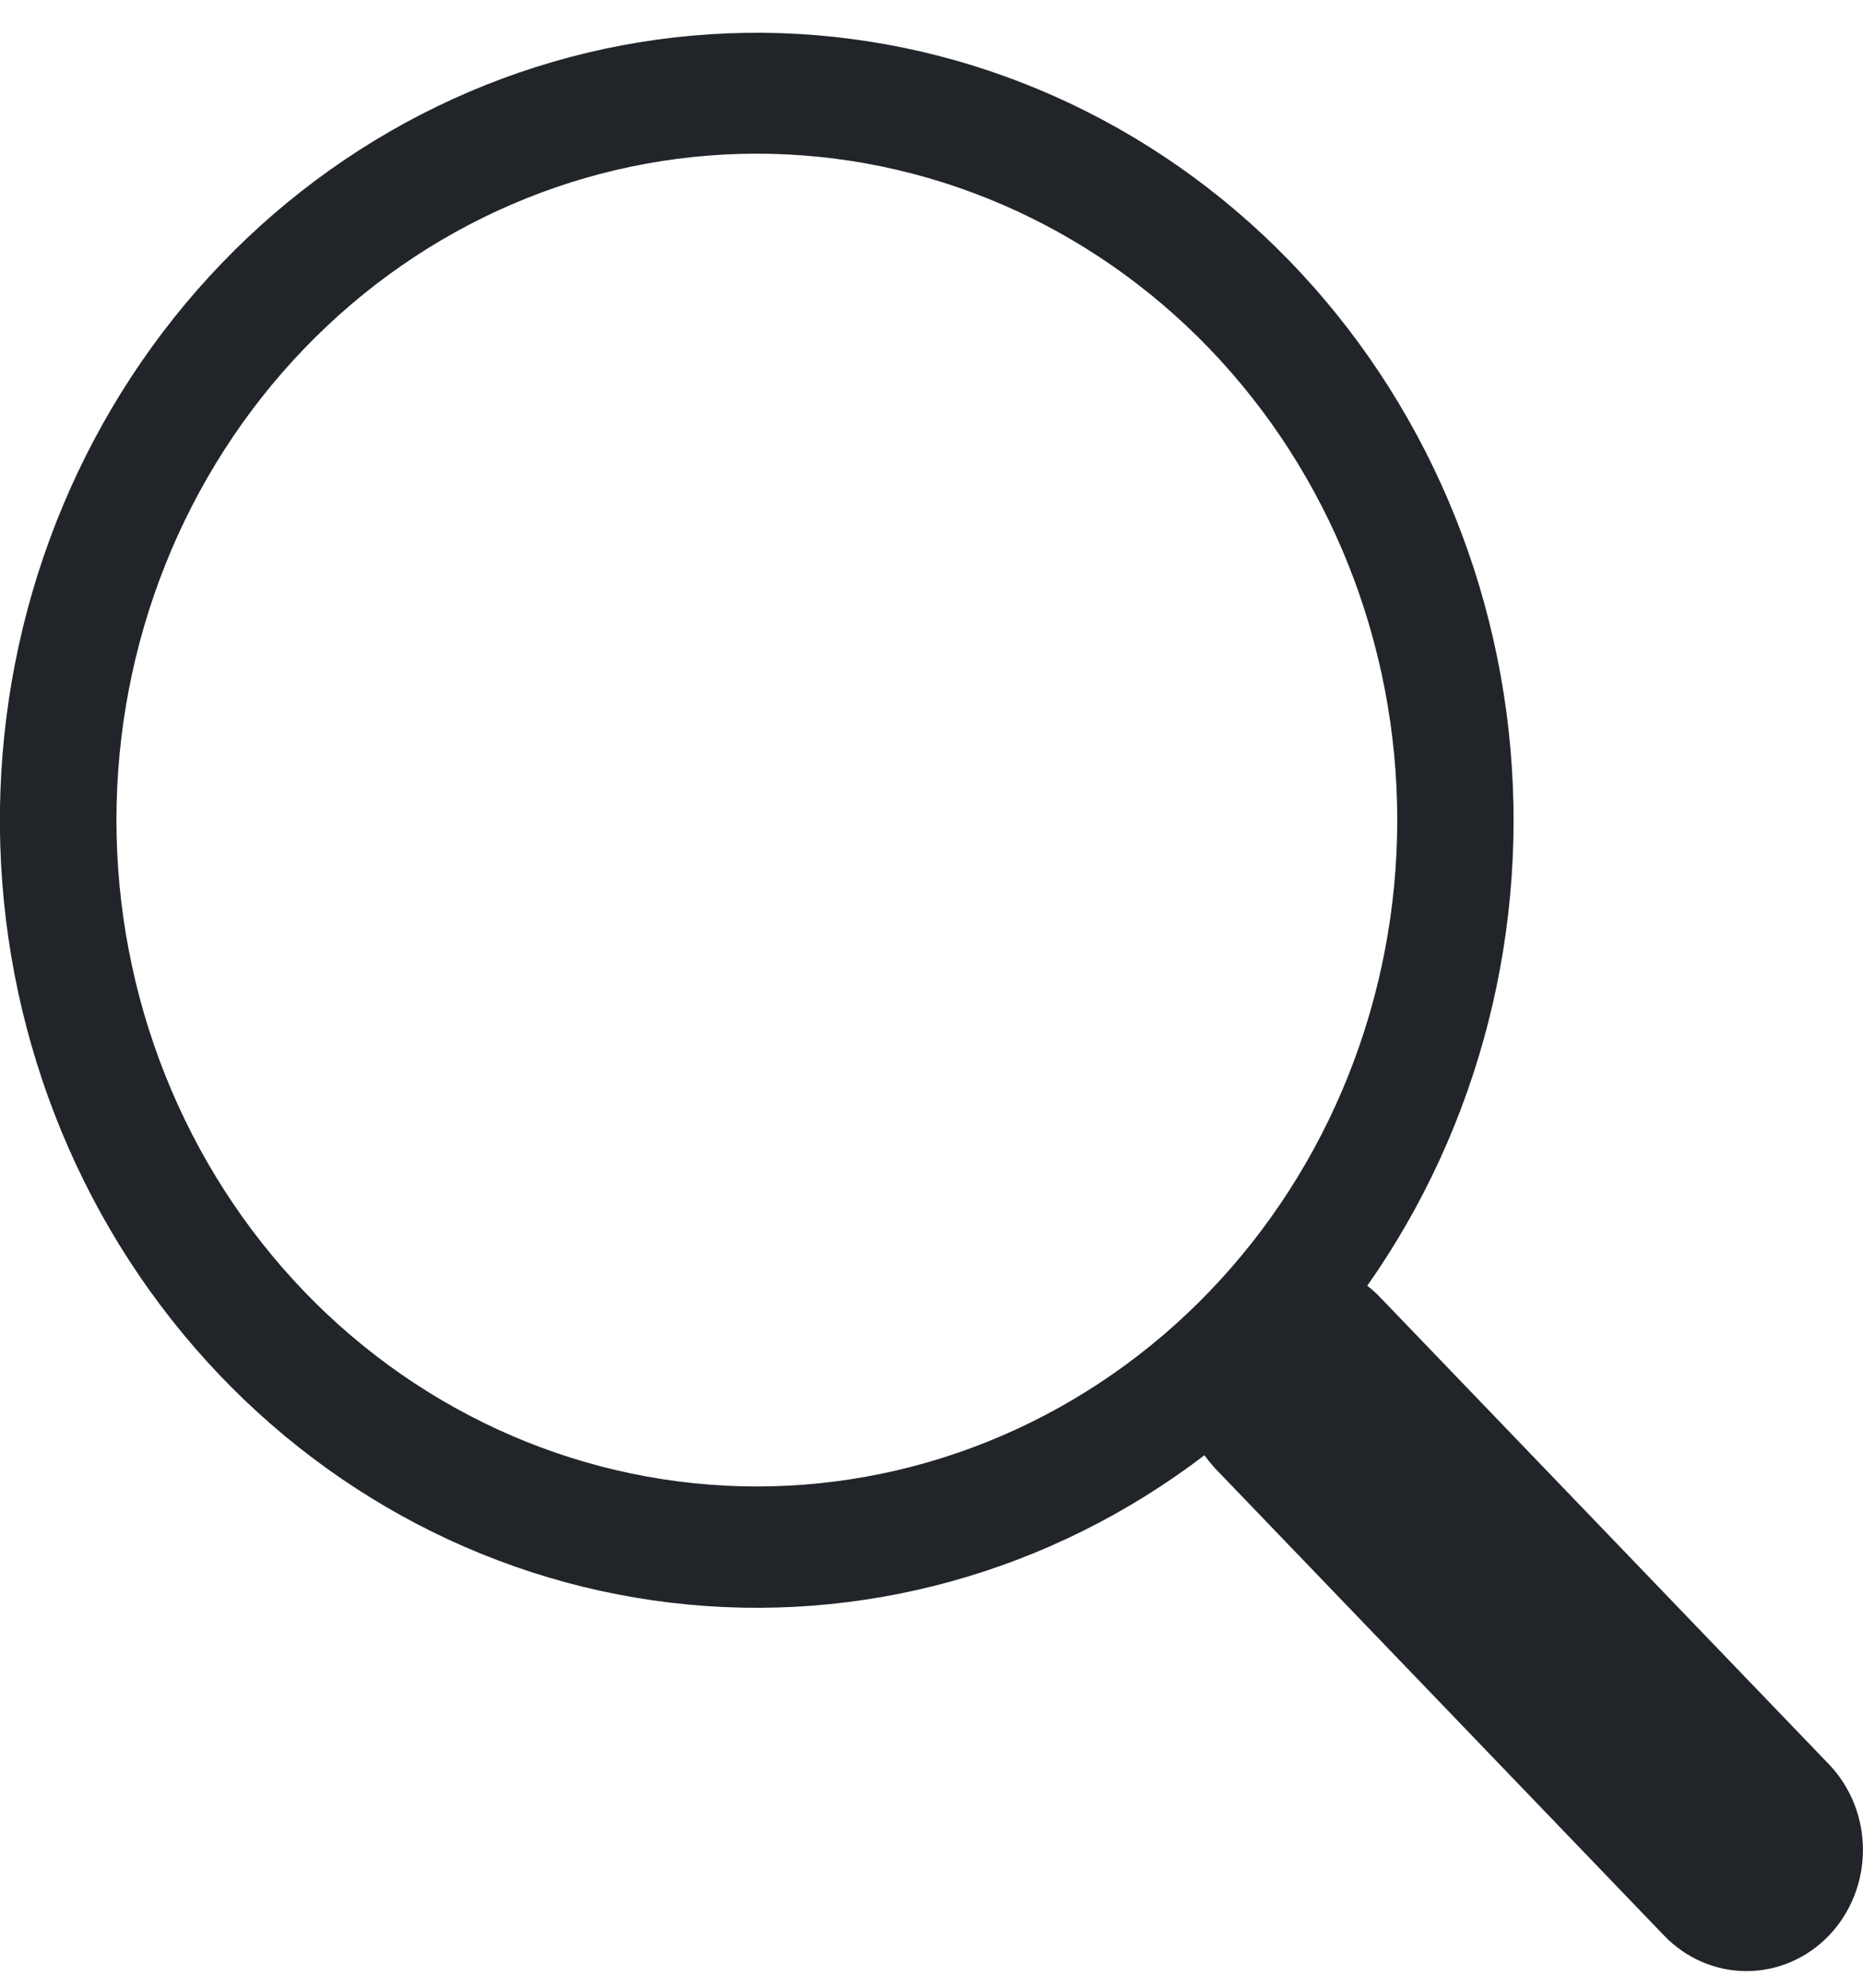 <svg width="30" height="32" viewBox="0 0 30 32" fill="none" xmlns="http://www.w3.org/2000/svg">
<path d="M22.016 20.7C23.832 18.122 24.645 14.927 24.293 11.753C23.941 8.579 22.45 5.66 20.118 3.58C17.786 1.501 14.786 0.414 11.716 0.537C8.647 0.66 5.736 1.984 3.565 4.244C1.394 6.504 0.123 9.534 0.007 12.726C-0.109 15.919 0.938 19.04 2.939 21.464C4.94 23.889 7.747 25.438 10.798 25.801C13.85 26.165 16.921 25.317 19.397 23.426H19.395C19.451 23.504 19.511 23.578 19.579 23.651L26.797 31.16C27.149 31.526 27.626 31.732 28.123 31.732C28.621 31.732 29.098 31.527 29.45 31.161C29.801 30.795 29.999 30.299 29.999 29.782C30 29.264 29.802 28.768 29.451 28.402L22.232 20.893C22.165 20.822 22.093 20.757 22.016 20.698V20.7ZM22.5 13.202C22.5 14.611 22.233 16.006 21.715 17.307C21.197 18.609 20.437 19.791 19.479 20.788C18.522 21.784 17.385 22.574 16.134 23.113C14.883 23.652 13.542 23.93 12.187 23.93C10.833 23.93 9.492 23.652 8.241 23.113C6.99 22.574 5.853 21.784 4.895 20.788C3.938 19.791 3.178 18.609 2.66 17.307C2.142 16.006 1.875 14.611 1.875 13.202C1.875 10.357 2.961 7.628 4.895 5.616C6.829 3.604 9.452 2.474 12.187 2.474C14.922 2.474 17.545 3.604 19.479 5.616C21.413 7.628 22.5 10.357 22.5 13.202Z" fill="#212529"/>
</svg>
